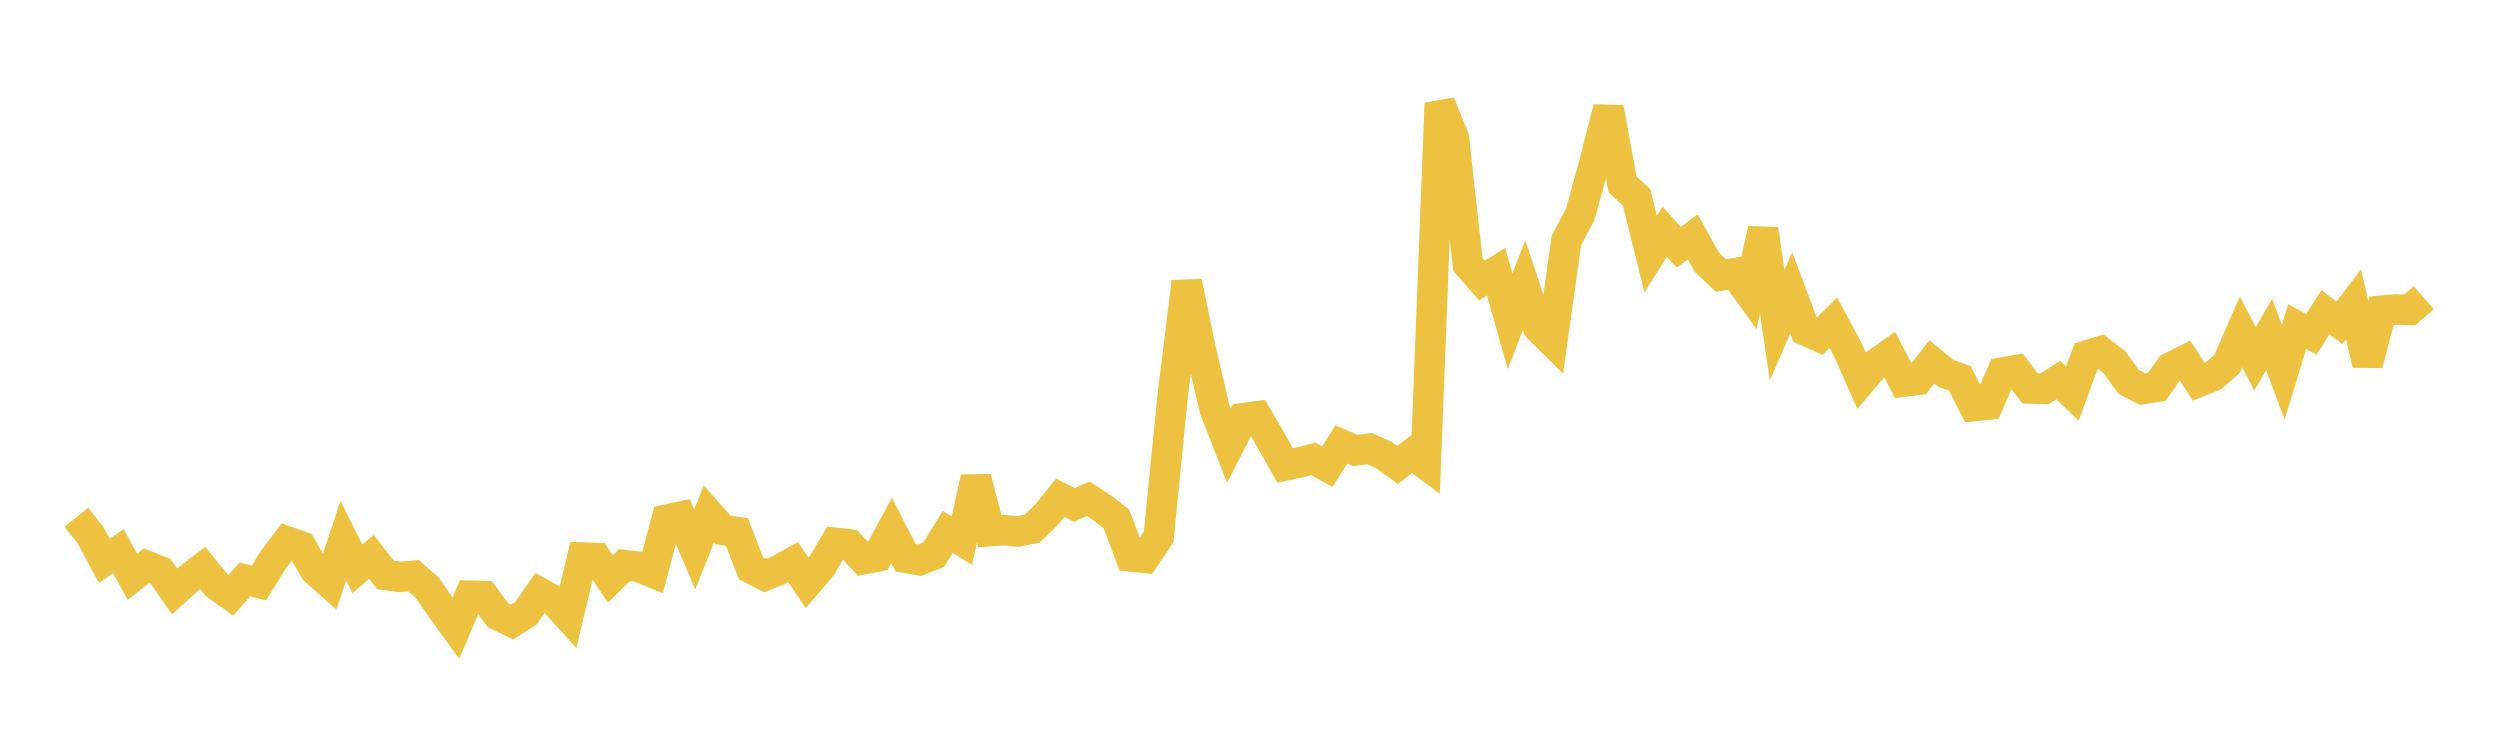 <svg width="164" height="48" xmlns="http://www.w3.org/2000/svg" xmlns:xlink="http://www.w3.org/1999/xlink"><path fill="none" stroke="rgb(237,194,64)" stroke-width="2" d="M5,33.938L5.922,35.085L6.844,36.786L7.766,36.156L8.689,37.835L9.611,37.114L10.533,37.479L11.455,38.798L12.377,37.962L13.299,37.254L14.222,38.391L15.144,39.048L16.066,38.016L16.988,38.239L17.91,36.745L18.832,35.521L19.754,35.835L20.677,37.42L21.599,38.236L22.521,35.466L23.443,37.316L24.365,36.526L25.287,37.719L26.21,37.842L27.132,37.77L28.054,38.579L28.976,39.929L29.898,41.203L30.82,39.078L31.743,39.104L32.665,40.358L33.587,40.808L34.509,40.224L35.431,38.896L36.353,39.41L37.275,40.43L38.198,36.573L39.12,36.607L40.042,37.977L40.964,37.067L41.886,37.177L42.808,37.56L43.731,34.082L44.653,33.884L45.575,36.043L46.497,33.723L47.419,34.761L48.341,34.898L49.263,37.286L50.186,37.757L51.108,37.391L52.03,36.872L52.952,38.243L53.874,37.163L54.796,35.607L55.719,35.706L56.641,36.681L57.563,36.507L58.485,34.797L59.407,36.59L60.329,36.748L61.251,36.386L62.174,34.892L63.096,35.466L64.018,31.344L64.94,34.847L65.862,34.777L66.784,34.868L67.707,34.683L68.629,33.791L69.551,32.655L70.473,33.12L71.395,32.719L72.317,33.324L73.24,34.044L74.162,36.504L75.084,36.596L76.006,35.229L76.928,25.958L77.85,18.491L78.772,22.947L79.695,26.882L80.617,29.242L81.539,27.436L82.461,27.312L83.383,28.897L84.305,30.53L85.228,30.342L86.15,30.101L87.072,30.612L87.994,29.157L88.916,29.552L89.838,29.431L90.76,29.837L91.683,30.503L92.605,29.786L93.527,30.464L94.449,6.769L95.371,9.041L96.293,17.352L97.216,18.402L98.138,17.818L99.06,21.07L99.982,18.708L100.904,21.486L101.826,22.4L102.749,15.796L103.671,14.038L104.593,10.684L105.515,7.079L106.437,12.096L107.359,12.938L108.281,16.667L109.204,15.204L110.126,16.224L111.048,15.539L111.97,17.205L112.892,18.077L113.814,17.916L114.737,19.201L115.659,15.036L116.581,21.339L117.503,19.211L118.425,21.674L119.347,22.084L120.269,21.165L121.192,22.886L122.114,24.967L123.036,23.891L123.958,23.242L124.88,25.033L125.802,24.922L126.725,23.743L127.647,24.489L128.569,24.826L129.491,26.638L130.413,26.549L131.335,24.441L132.257,24.278L133.18,25.484L134.102,25.512L135.024,24.935L135.946,25.819L136.868,23.325L137.79,23.045L138.713,23.764L139.635,25.046L140.557,25.526L141.479,25.38L142.401,24.09L143.323,23.638L144.246,25.048L145.168,24.678L146.09,23.876L147.012,21.766L147.934,23.54L148.856,21.939L149.778,24.416L150.701,21.423L151.623,21.937L152.545,20.479L153.467,21.177L154.389,19.966L155.311,23.897L156.234,20.383L157.156,20.303L158.078,20.335L159,19.528"></path></svg>